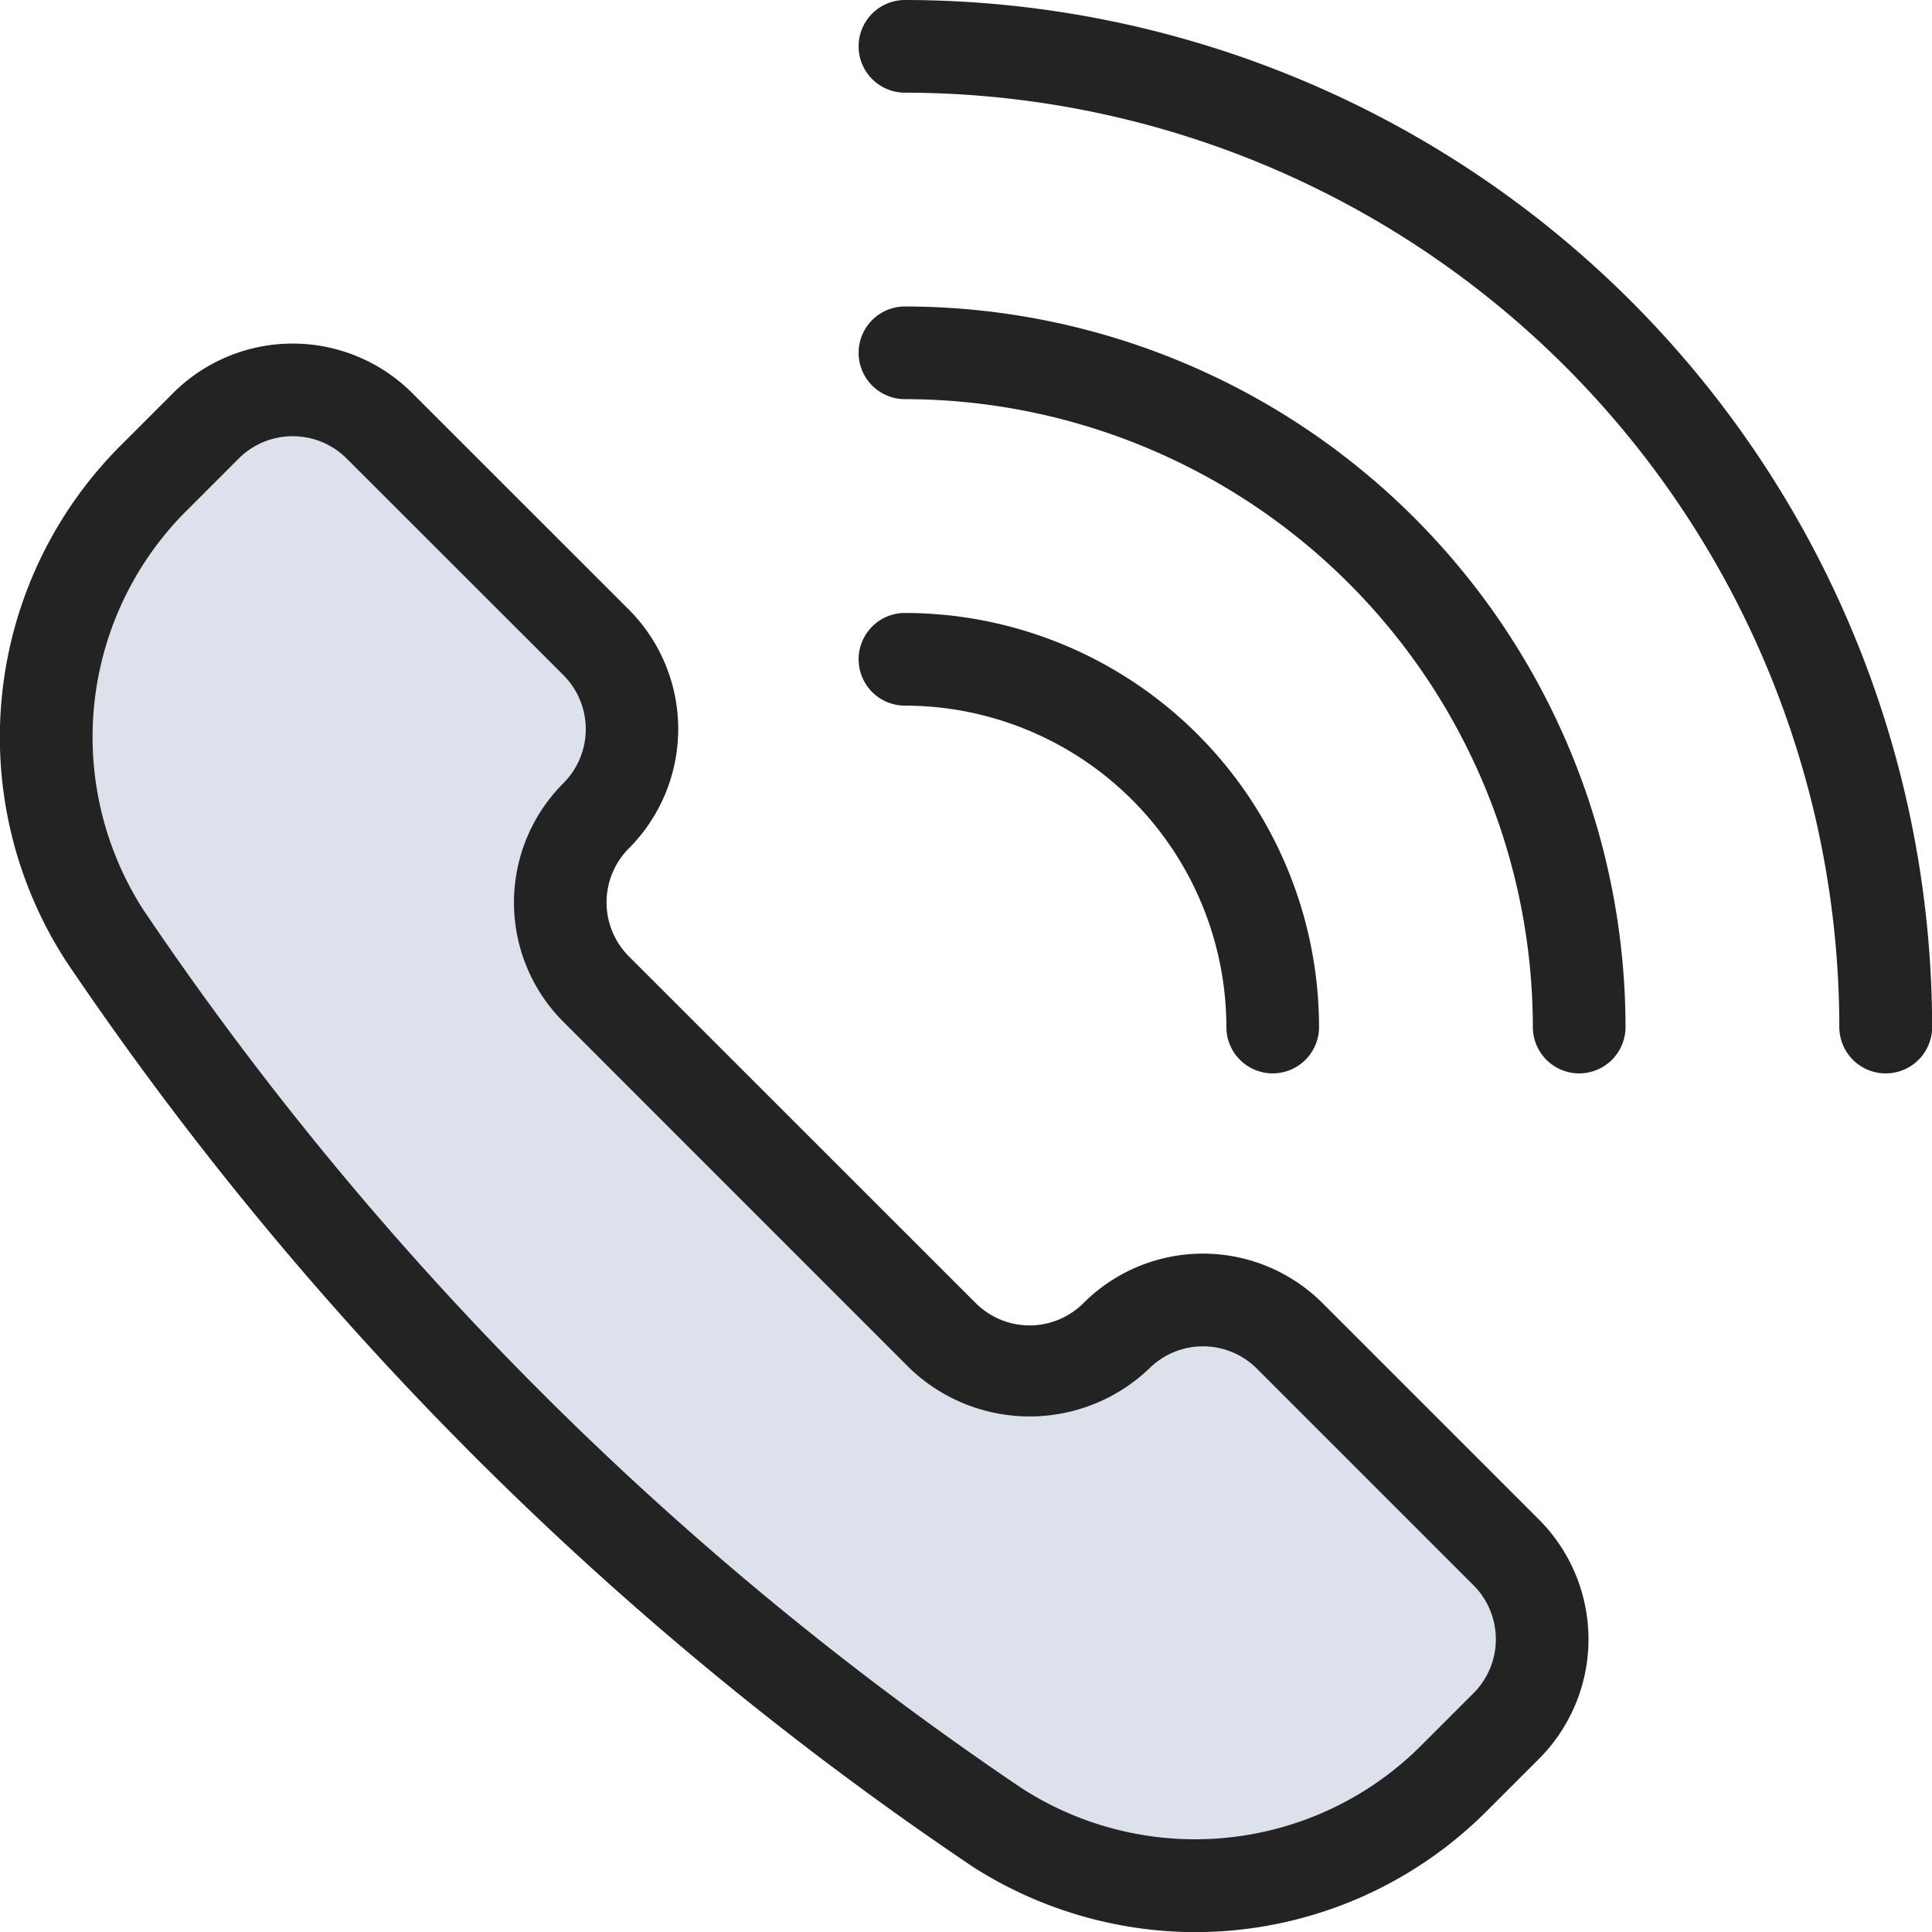 <svg xmlns="http://www.w3.org/2000/svg" width="60" height="60.005"><defs><clipPath id="a"><path data-name="長方形 134" fill="none" d="M0 0h60v60.005H0z"/></clipPath></defs><g data-name="グループ 200"><path data-name="パス 3545" d="m1.021 25.08 1.547-7.538 5.981-5.718 2.316.8 8.662 8.874v2.688l-2.469 3.808 13.926 14.632 3.358-1.122 2.966-1.451 10.544 9.216v3.671L41.83 57.7l-3.922 1.206-5.1-1.206-5.8-3.528L14.1 43.1Z" fill="#dce1eb"/><g data-name="グループ 165"><g data-name="グループ 166" clip-path="url(#a)" fill="#232323"><path data-name="パス 3541" d="M37.126 60.005a12.88 12.88 0 0 1-6.926-2.038l-.056-.038A104.051 104.051 0 0 1 2.063 29.867a12.805 12.805 0 0 1 1.718-16.065l1.6-1.6a5.253 5.253 0 0 1 7.416 0l6.731 6.728a5.251 5.251 0 0 1 0 7.419 2.376 2.376 0 0 0 0 3.35L30.3 40.467a2.367 2.367 0 0 0 3.35 0 5.251 5.251 0 0 1 7.419 0l6.731 6.731a5.258 5.258 0 0 1 0 7.419l-1.6 1.6a12.8 12.8 0 0 1-9.074 3.787m-5.4-4.472a9.927 9.927 0 0 0 12.437-1.35l1.6-1.6a2.371 2.371 0 0 0 0-3.348l-6.728-6.728a2.367 2.367 0 0 0-3.35 0 5.381 5.381 0 0 1-7.419 0L17.5 31.738a5.242 5.242 0 0 1 0-7.419 2.374 2.374 0 0 0 0-3.35l-6.736-6.731a2.373 2.373 0 0 0-3.348 0l-1.6 1.6a9.923 9.923 0 0 0-1.362 12.421 101.155 101.155 0 0 0 27.274 27.274"/><path data-name="パス 3542" d="M39.525 33.335a1.44 1.44 0 0 1-1.439-1.439 9.992 9.992 0 0 0-9.982-9.982 1.439 1.439 0 1 1 0-2.878 12.875 12.875 0 0 1 12.86 12.86 1.44 1.44 0 0 1-1.439 1.439"/><path data-name="パス 3543" d="M49.043 33.335a1.44 1.44 0 0 1-1.439-1.439 19.522 19.522 0 0 0-19.5-19.5 1.439 1.439 0 1 1 0-2.878 22.4 22.4 0 0 1 22.378 22.378 1.44 1.44 0 0 1-1.439 1.439"/><path data-name="パス 3544" d="M58.559 33.335a1.44 1.44 0 0 1-1.437-1.435A29.048 29.048 0 0 0 28.104 2.878a1.439 1.439 0 1 1 0-2.878 31.93 31.93 0 0 1 31.9 31.9 1.44 1.44 0 0 1-1.445 1.435"/></g></g></g></svg>